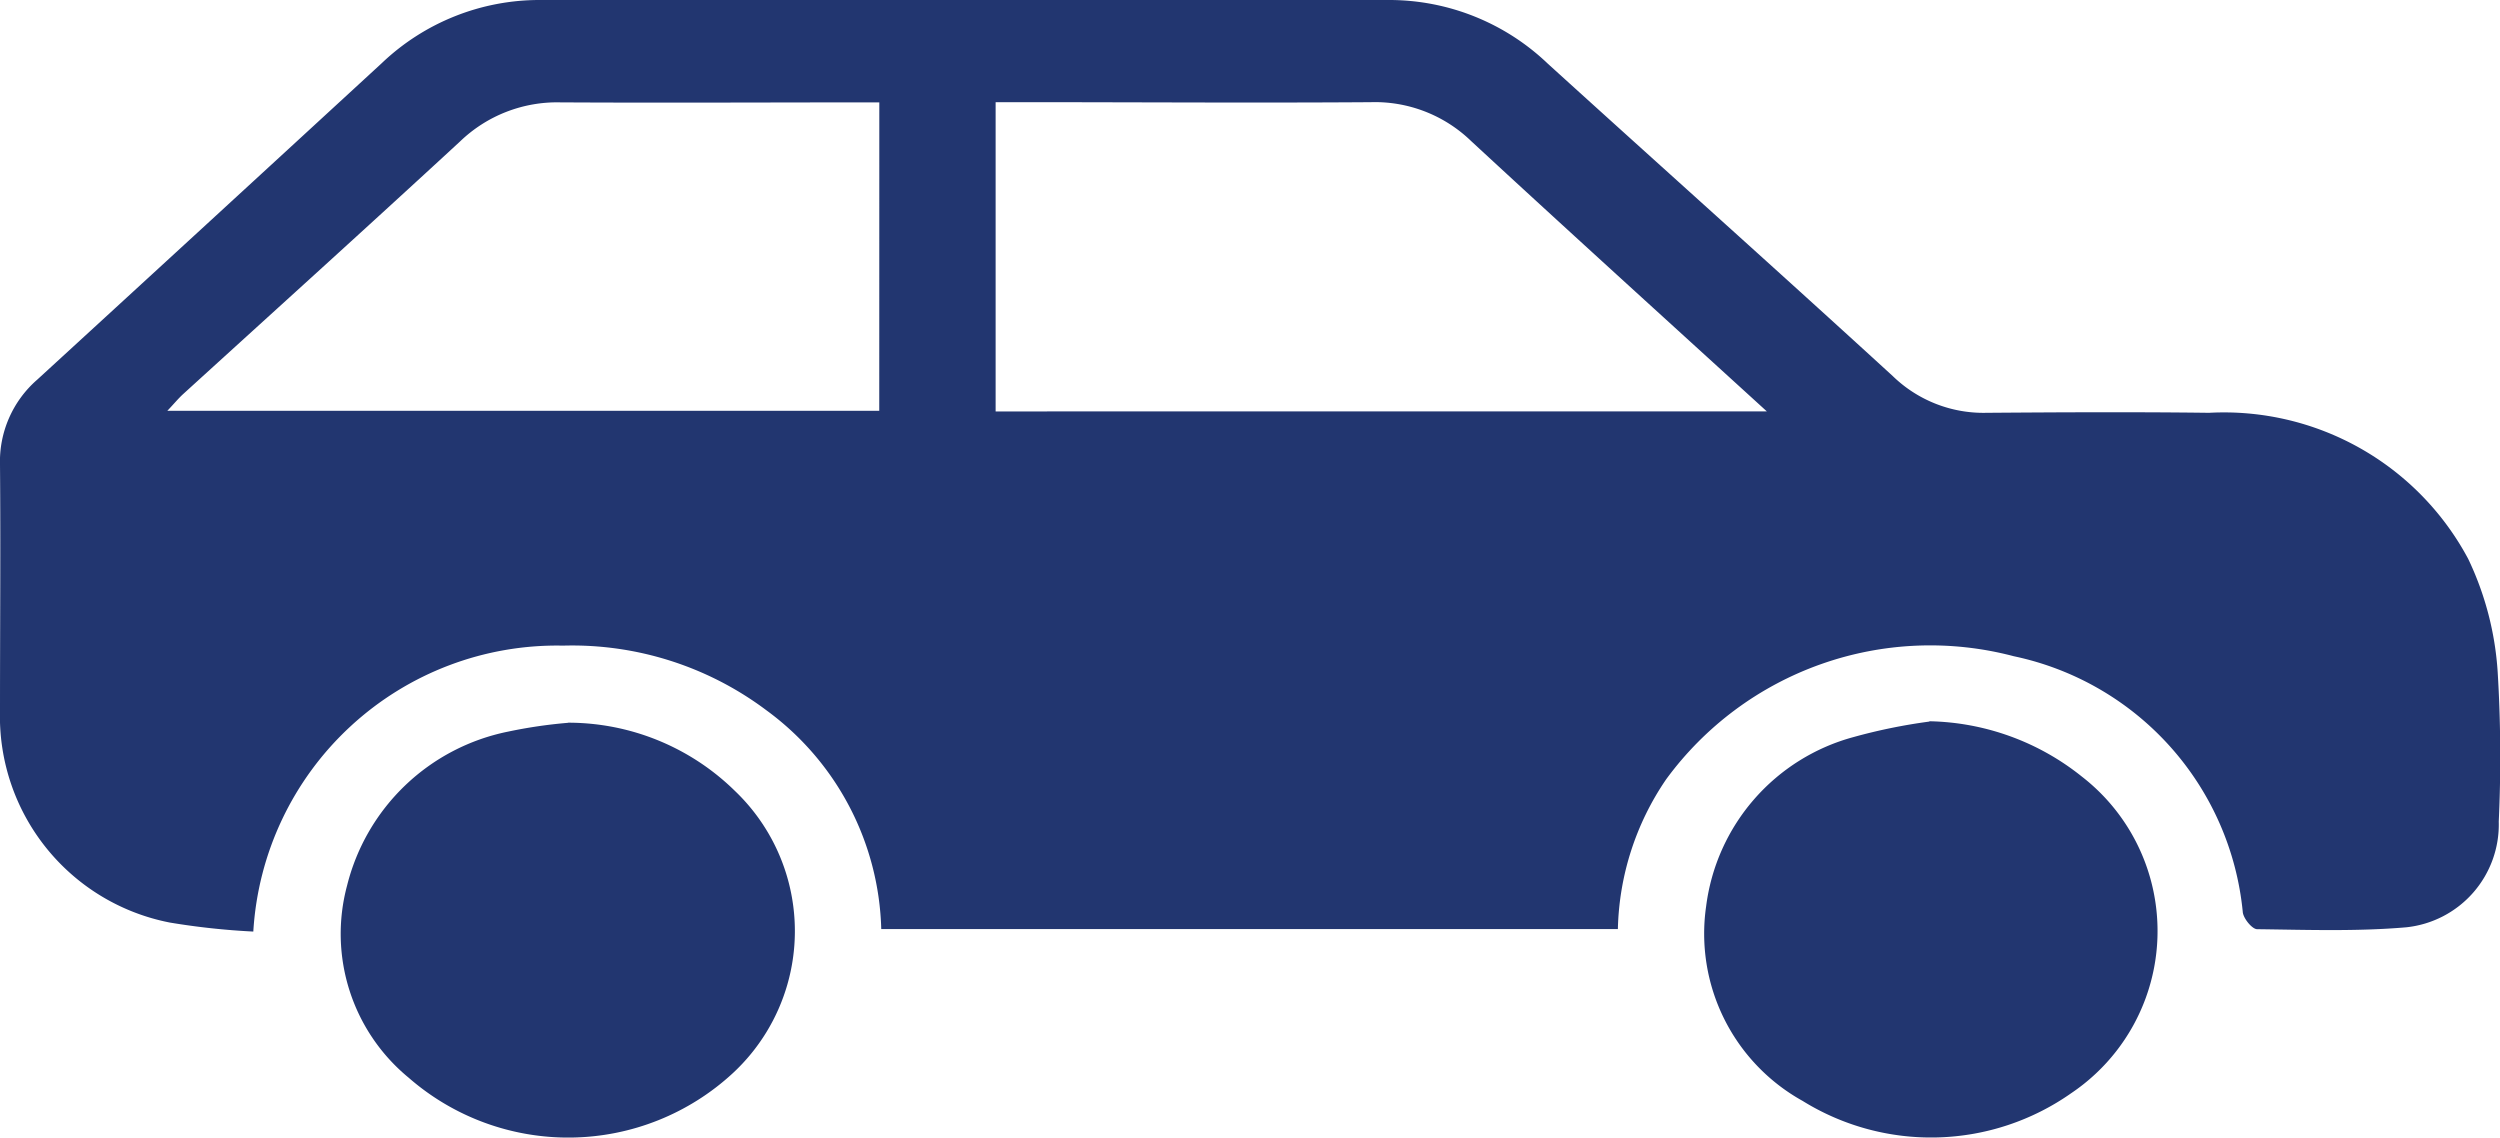 <svg xmlns="http://www.w3.org/2000/svg" xmlns:xlink="http://www.w3.org/1999/xlink" width="40" height="18.2" viewBox="0 0 40 18.2">
  <defs>
    <style>
      .cls-1 {
        fill: #223670;
      }

      .cls-2 {
        clip-path: url(#clip-path);
      }
    </style>
    <clipPath id="clip-path">
      <rect id="Rectangle_25" data-name="Rectangle 25" class="cls-1" width="40" height="18.2"/>
    </clipPath>
  </defs>
  <g id="icon_car" class="cls-2">
    <path id="Path_9" data-name="Path 9" class="cls-1" d="M25.887,14.865H14.1a4.481,4.481,0,0,0-1.837-3.5A5.175,5.175,0,0,0,9.009,10.33a4.867,4.867,0,0,0-4.956,4.575,11.637,11.637,0,0,1-1.335-.144A3.362,3.362,0,0,1,0,11.367c0-1.312.011-2.623,0-3.929A1.736,1.736,0,0,1,.594,6.076Q3.354,3.546,6.11,1.009A3.657,3.657,0,0,1,8.643,0H22.237a3.674,3.674,0,0,1,2.527,1.018c1.838,1.669,3.691,3.324,5.521,5a2.083,2.083,0,0,0,1.5.587c1.187-.009,2.374-.015,3.56,0a4.429,4.429,0,0,1,4.146,2.337,4.918,4.918,0,0,1,.472,1.813,22.359,22.359,0,0,1,.017,2.39,1.653,1.653,0,0,1-1.482,1.692c-.79.068-1.589.04-2.384.03-.081,0-.225-.178-.23-.279A4.642,4.642,0,0,0,32.222,10.5a5.237,5.237,0,0,0-5.562,1.967,4.416,4.416,0,0,0-.774,2.4m2.383-8.285c-1.63-1.486-3.19-2.9-4.732-4.326a2.214,2.214,0,0,0-1.607-.621c-1.833.013-3.666,0-5.5,0h-.5V6.583Zm-14.2-4.944c-1.73,0-3.414.009-5.1,0a2.238,2.238,0,0,0-1.609.626C5.892,3.619,4.41,4.958,2.936,6.3c-.083.075-.154.163-.259.273H14.068Z" transform="translate(0 0)"/>
    <path id="Path_10" data-name="Path 10" class="cls-1" d="M255.854,106.768a4.019,4.019,0,0,1,2.44.884,3.127,3.127,0,0,1-.167,5.066,3.9,3.9,0,0,1-4.3.124,3.06,3.06,0,0,1-1.543-3.112,3.226,3.226,0,0,1,2.355-2.708,8.93,8.93,0,0,1,1.218-.249" transform="translate(-224.986 -95.228)"/>
    <path id="Path_11" data-name="Path 11" class="cls-1" d="M54.081,106.977a3.81,3.81,0,0,1,2.669,1.093,3.1,3.1,0,0,1-.034,4.514,3.881,3.881,0,0,1-5.189.072,2.979,2.979,0,0,1-.984-3.072,3.336,3.336,0,0,1,2.581-2.465,7.743,7.743,0,0,1,.955-.14" transform="translate(-44.99 -95.414)"/>
  </g>
</svg>
